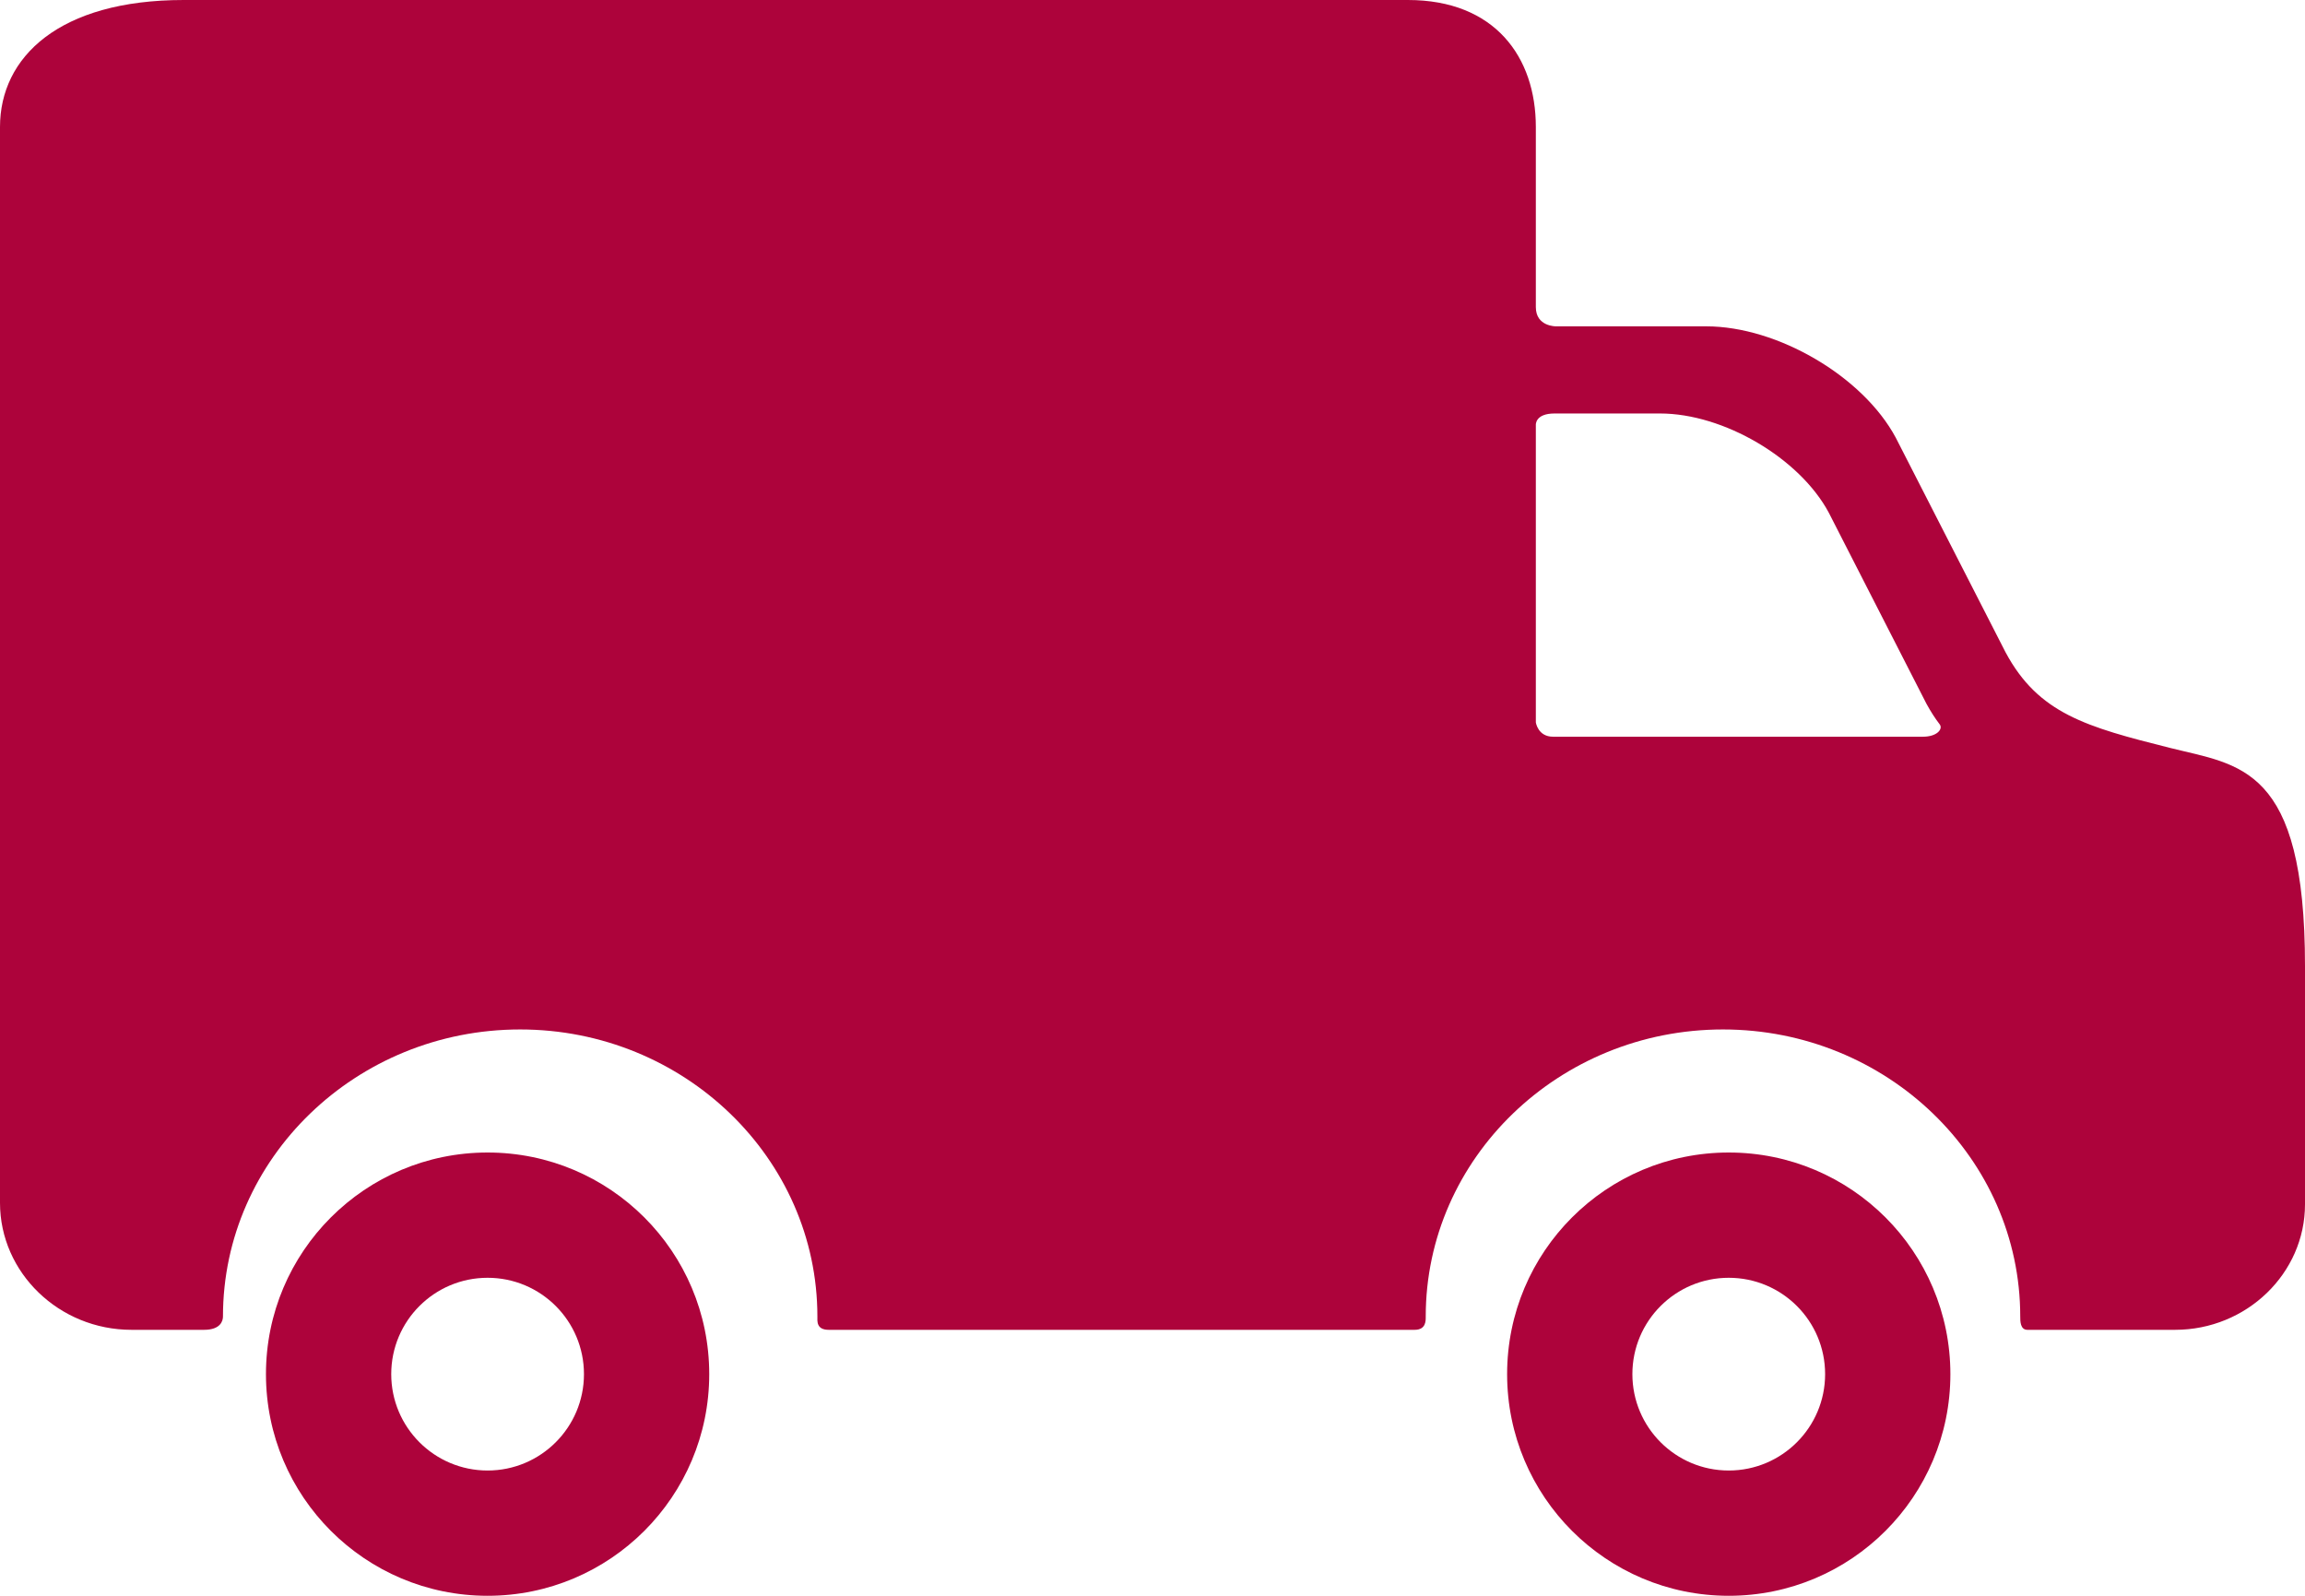 <?xml version="1.0" encoding="UTF-8"?>
<svg width="26px" height="18px" viewBox="0 0 26 18" version="1.1" xmlns="http://www.w3.org/2000/svg" xmlns:xlink="http://www.w3.org/1999/xlink">
    <title>Group</title>
    <g id="Symbols" stroke="none" stroke-width="1" fill="none" fill-rule="evenodd">
        <g id="footer/desktop/non-selected" transform="translate(-1022, -52)" fill="#AD033B" fill-rule="nonzero">
            <g id="Group" transform="translate(1022, 52)">
                <path d="M5.5,13 C4.119,13 3,14.119 3,15.5 C3,16.881 4.119,18 5.5,18 C6.881,18 8,16.881 8,15.5 C8,14.119 6.881,13 5.5,13 Z M5.5,16.587 C4.9,16.587 4.413,16.1 4.413,15.5 C4.413,14.899 4.9,14.413 5.5,14.413 C6.1,14.413 6.587,14.899 6.587,15.5 C6.587,16.1 6.1,16.587 5.5,16.587 Z" id="Shape"></path>
                <path d="M19.5,13 C18.119,13 17,14.119 17,15.5 C17,16.881 18.119,18 19.5,18 C20.881,18 22,16.881 22,15.5 C22,14.119 20.881,13 19.5,13 Z M19.5,16.587 C18.9,16.587 18.413,16.1 18.413,15.5 C18.413,14.899 18.9,14.413 19.5,14.413 C20.1,14.413 20.587,14.899 20.587,15.5 C20.587,16.1 20.1,16.587 19.5,16.587 Z" id="Shape"></path>
                <path d="M24.477,8.436 C23.533,8.199 22.994,8.05 22.623,7.359 L21.384,4.937 C21.014,4.246 20.051,3.681 19.246,3.681 L17.552,3.681 C17.552,3.681 17.324,3.685 17.324,3.464 C17.324,2.956 17.324,1.432 17.324,1.432 C17.324,0.644 16.862,0 15.881,0 L2.072,0 C0.667,0 0,0.644 0,1.432 L0,2.705 C0,2.705 0,5.965 0,6.361 C0,6.557 0,6.689 0,6.799 C0,7.147 0,13.568 0,13.568 C0,14.356 0.667,15 1.483,15 C1.483,15 2.097,15 2.302,15 C2.487,15 2.515,14.9 2.515,14.85 C2.515,13.064 4.019,11.612 5.867,11.612 C7.716,11.612 9.22,13.065 9.22,14.85 C9.22,14.9 9.206,15 9.348,15 C10.971,15 15.957,15 15.957,15 C16.088,15 16.082,14.893 16.082,14.85 C16.082,13.064 17.586,11.612 19.435,11.612 C21.284,11.612 22.788,13.065 22.788,14.85 C22.788,14.9 22.787,15 22.869,15 C23.613,15 24.535,15 24.535,15 C25.341,15 26,14.363 26,13.585 L26,10.897 C26,8.633 25.26,8.633 24.477,8.436 Z M21.689,8.31 C21.689,8.31 18.578,8.31 17.519,8.31 C17.346,8.31 17.324,8.148 17.324,8.148 L17.324,4.793 C17.324,4.793 17.314,4.664 17.535,4.664 C17.833,4.664 18.725,4.664 18.725,4.664 C19.442,4.664 20.298,5.167 20.628,5.782 L21.73,7.938 C21.777,8.024 21.826,8.101 21.879,8.17 C21.919,8.221 21.853,8.31 21.689,8.31 Z" id="Shape"></path>
            </g>
        </g>
    </g>
</svg>